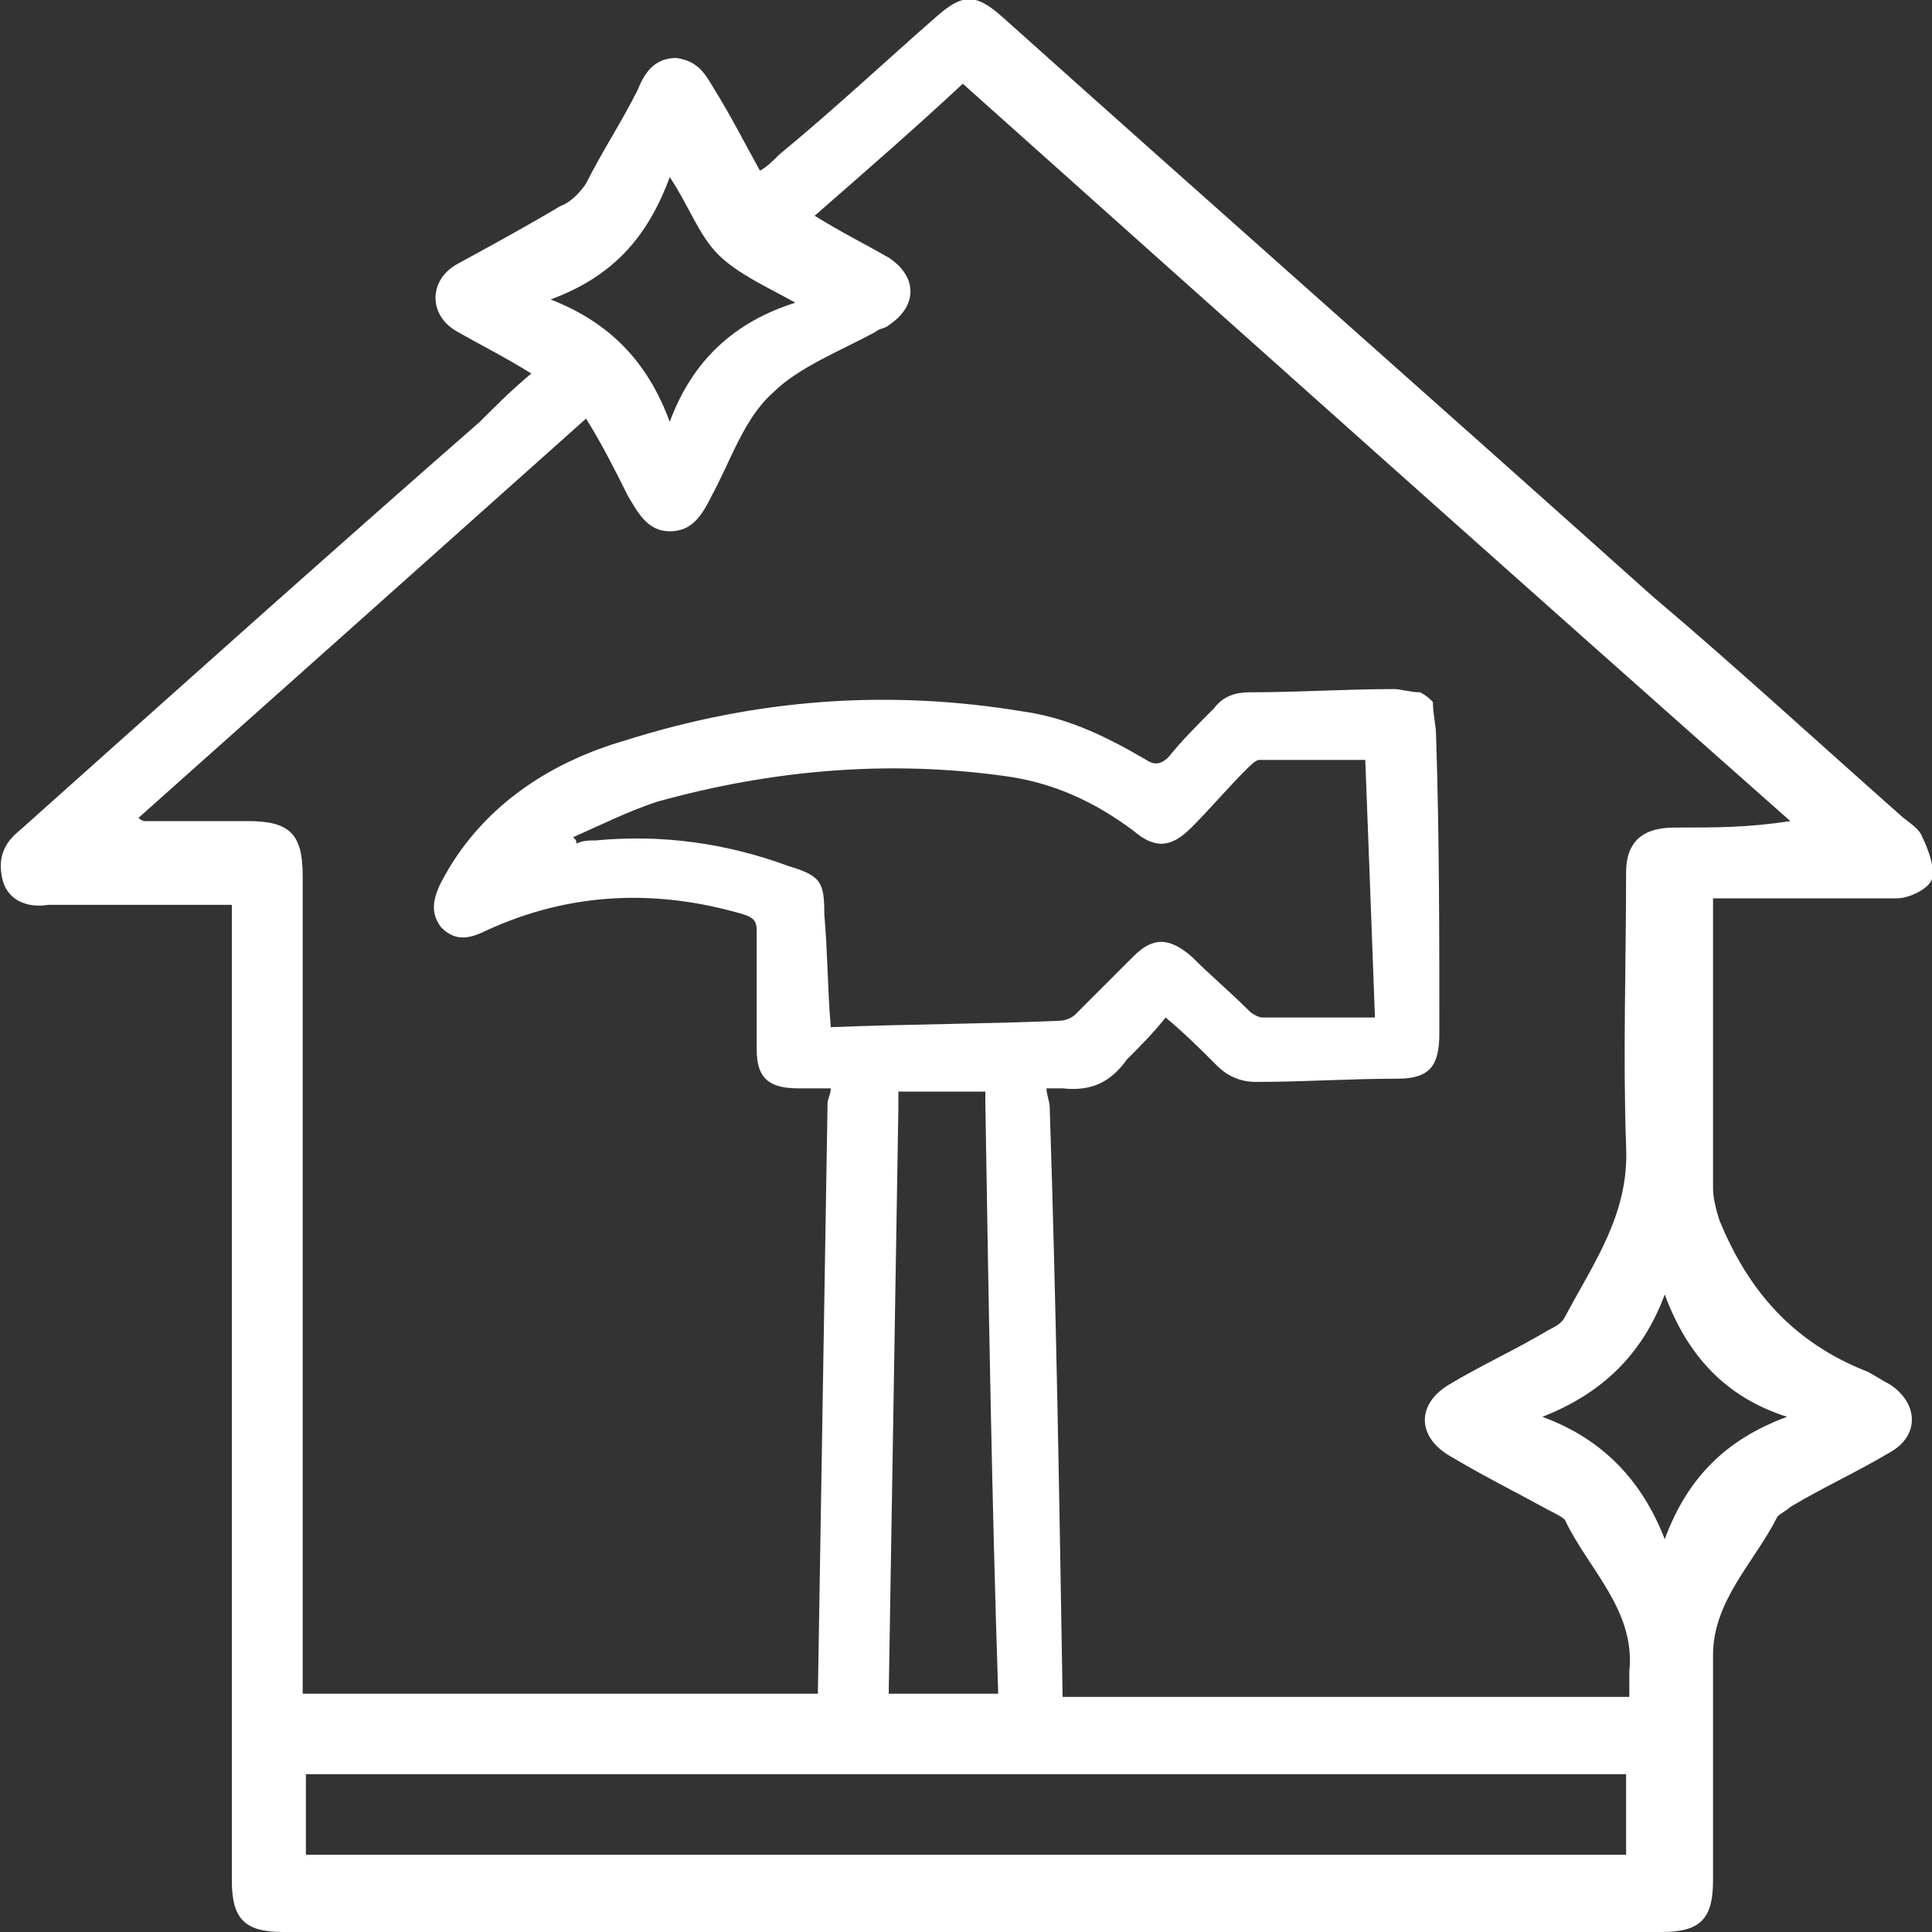 <?xml version="1.0" encoding="utf-8"?>
<!-- Generator: Adobe Illustrator 27.2.0, SVG Export Plug-In . SVG Version: 6.00 Build 0)  -->
<svg version="1.1" id="Calque_1" xmlns="http://www.w3.org/2000/svg" xmlns:xlink="http://www.w3.org/1999/xlink" x="0px" y="0px"
	 viewBox="0 0 60 60" style="enable-background:new 0 0 60 60;" xml:space="preserve">
<rect x="0" y="0" width="60" height="60" fill="#333333" stroke="none"/>
<style type="text/css">
	.st0{fill:#ffffff;}
</style>
<path class="st0" d="M59.7,26c-0.1-0.3-0.5-0.5-0.7-0.7c-2.6-2.3-5.1-4.6-7.7-6.8c-6.7-6-13.5-12-20.2-18c-0.8-0.7-1.2-0.7-2,0
	c-1.6,1.4-3.2,2.9-4.9,4.3C24,5,23.8,5.2,23.6,5.3c-0.5-0.9-0.9-1.7-1.4-2.5c-0.3-0.5-0.5-0.9-1.2-1c-0.7,0-1,0.5-1.2,1
	c-0.5,1-1.1,1.9-1.6,2.9C18,6,17.7,6.3,17.4,6.4c-1,0.6-2.1,1.2-3.2,1.8c-0.9,0.5-0.9,1.6,0,2.1c0.7,0.4,1.5,0.8,2.3,1.3
	c-0.6,0.5-1.1,1-1.6,1.5c-4.8,4.2-9.6,8.5-14.3,12.7c-0.5,0.4-0.7,0.9-0.5,1.6c0.2,0.6,0.8,0.8,1.4,0.7c1.1,0,2.3,0,3.5,0
	c0.7,0,1.4,0,2.2,0V29c0,9.8,0,19.6,0,29.4c0,1.2,0.4,1.6,1.6,1.6c14.3,0,28.5,0,42.8,0c1.2,0,1.6-0.4,1.6-1.6c0-2.3,0-4.6,0-7
	c0-1.7,1.3-2.9,2-4.3c0.1-0.1,0.3-0.2,0.4-0.3c1-0.6,2.1-1.1,3.1-1.7c0.9-0.5,0.9-1.5,0-2.1c-0.2-0.1-0.5-0.3-0.7-0.4
	c-2.3-0.9-3.7-2.5-4.6-4.7c-0.1-0.3-0.2-0.7-0.2-1c0-2.8,0-5.5,0-8.3v-0.7c0.3,0,0.6,0,0.8,0c1.6,0,3.3,0,4.9,0c0.4,0,1-0.3,1.1-0.6
	C60.1,27,59.9,26.4,59.7,26z M20.8,5.5c0.6,0.9,0.9,1.8,1.5,2.4c0.6,0.6,1.5,1,2.4,1.5c-1.9,0.6-3.2,1.8-3.9,3.7
	c-0.7-1.9-1.9-3.1-3.7-3.8C19,8.6,20.1,7.4,20.8,5.5z M50.5,57.6h-41v-2.5h41V57.6z M25.8,31.9C25.8,31.9,25.8,31.8,25.8,31.9
	c-0.1-1.2-0.1-2.4-0.2-3.5c0-1-0.1-1.2-1.1-1.5c-1.9-0.7-3.9-1-6-0.8c-0.2,0-0.4,0-0.6,0.1c0-0.1,0-0.1-0.1-0.2
	c0.9-0.4,1.7-0.8,2.6-1.1c3.6-1,7.2-1.3,10.8-0.8c1.5,0.2,2.8,0.8,4,1.7c0.7,0.6,1.2,0.5,1.8-0.1c0.6-0.6,1.1-1.2,1.7-1.8
	c0.1-0.1,0.3-0.3,0.4-0.3c1.1,0,2.3,0,3.3,0c0.1,2.6,0.2,5.3,0.3,8c-1.2,0-2.3,0-3.5,0c-0.1,0-0.3-0.1-0.4-0.2
	c-0.6-0.6-1.2-1.1-1.8-1.7c-0.7-0.6-1.2-0.6-1.8,0c-0.6,0.6-1.2,1.2-1.8,1.8c-0.1,0.1-0.3,0.2-0.5,0.2
	C30.7,31.8,28.3,31.8,25.8,31.9z M27.9,33.9c0.9,0,1.8,0,2.7,0c0,0,0,0.2,0,0.3c0.1,6.1,0.2,12.3,0.4,18.4h-3.2v0h-0.2
	c0.1-6.1,0.2-12.2,0.3-18.2C27.9,34.2,27.9,34.1,27.9,33.9z M55.5,44c-1.9,0.7-3.1,1.9-3.8,3.8C51,46,49.8,44.7,47.9,44
	c1.8-0.7,3.1-1.9,3.8-3.8C52.4,42.1,53.6,43.4,55.5,44z M52.2,25.7c-0.3,0-0.6,0-0.9,0.1c-0.6,0.2-0.8,0.7-0.8,1.3
	c0,2.8-0.1,5.7,0,8.5c0.1,2.1-1,3.6-1.9,5.3c-0.1,0.2-0.3,0.3-0.5,0.4c-1,0.6-2.1,1.1-3.1,1.7c-1,0.6-1,1.6,0,2.2
	c1,0.6,2,1.1,3.1,1.7c0.2,0.1,0.4,0.2,0.5,0.3c0.7,1.5,2.2,2.8,2,4.7c0,0.3,0,0.5,0,0.8h-8.9h-7.1H33c-0.1-6.1-0.2-12.2-0.4-18.3
	c0-0.2-0.1-0.4-0.1-0.6c0.3,0,0.4,0,0.5,0c0.9,0.1,1.5-0.2,2-0.9c0.4-0.4,0.8-0.8,1.2-1.3c0.6,0.5,1.1,1,1.6,1.5
	c0.3,0.3,0.7,0.5,1.2,0.5c1.5,0,2.9-0.1,4.4-0.1c1,0,1.3-0.4,1.3-1.4c0-3.1,0-6.1-0.1-9.2c0-0.4-0.1-0.7-0.1-1.1
	c-0.1-0.1-0.2-0.2-0.4-0.3c-0.3,0-0.6-0.1-0.8-0.1c-1.5,0-3,0.1-4.5,0.1c-0.4,0-0.8,0.1-1.1,0.5c-0.5,0.5-1,1-1.4,1.5
	c-0.2,0.2-0.4,0.3-0.7,0.1c-1.2-0.7-2.4-1.3-3.8-1.5c-4.2-0.7-8.3-0.4-12.4,0.9c-2.4,0.7-4.5,2.1-5.7,4.4c-0.3,0.6-0.3,1,0,1.4
	c0.4,0.4,0.8,0.4,1.4,0.1c2.6-1.2,5.3-1.3,8-0.5c0.3,0.1,0.4,0.2,0.4,0.5c0,1.2,0,2.5,0,3.7c0,0.9,0.4,1.2,1.3,1.2c0.3,0,0.6,0,1,0
	c0,0.2-0.1,0.3-0.1,0.5c-0.1,6.1-0.2,12.2-0.3,18.3h-0.1v0H9.4c0-0.3,0-0.5,0-0.8c0-8.2,0-16.4,0-24.6c0-1.3-0.4-1.7-1.7-1.7
	c-1.1,0-2.1,0-3.2,0c0,0-0.1,0-0.2-0.1c4.6-4.1,9.2-8.2,13.9-12.4c0.5,0.8,0.9,1.6,1.3,2.4c0.3,0.5,0.6,1.1,1.3,1.1
	c0.7,0,1-0.5,1.3-1.1c0.6-1.1,1-2.4,1.9-3.2c0.8-0.8,2.1-1.3,3.2-1.9c0.1-0.1,0.3-0.1,0.4-0.2c0.9-0.6,0.9-1.5,0-2.1
	c-0.7-0.4-1.5-0.8-2.3-1.3c1.6-1.4,3.1-2.7,4.6-4.1c8.5,7.6,17,15.2,25.7,22.9C54.3,25.7,53.3,25.7,52.2,25.7z"/>
</svg>
